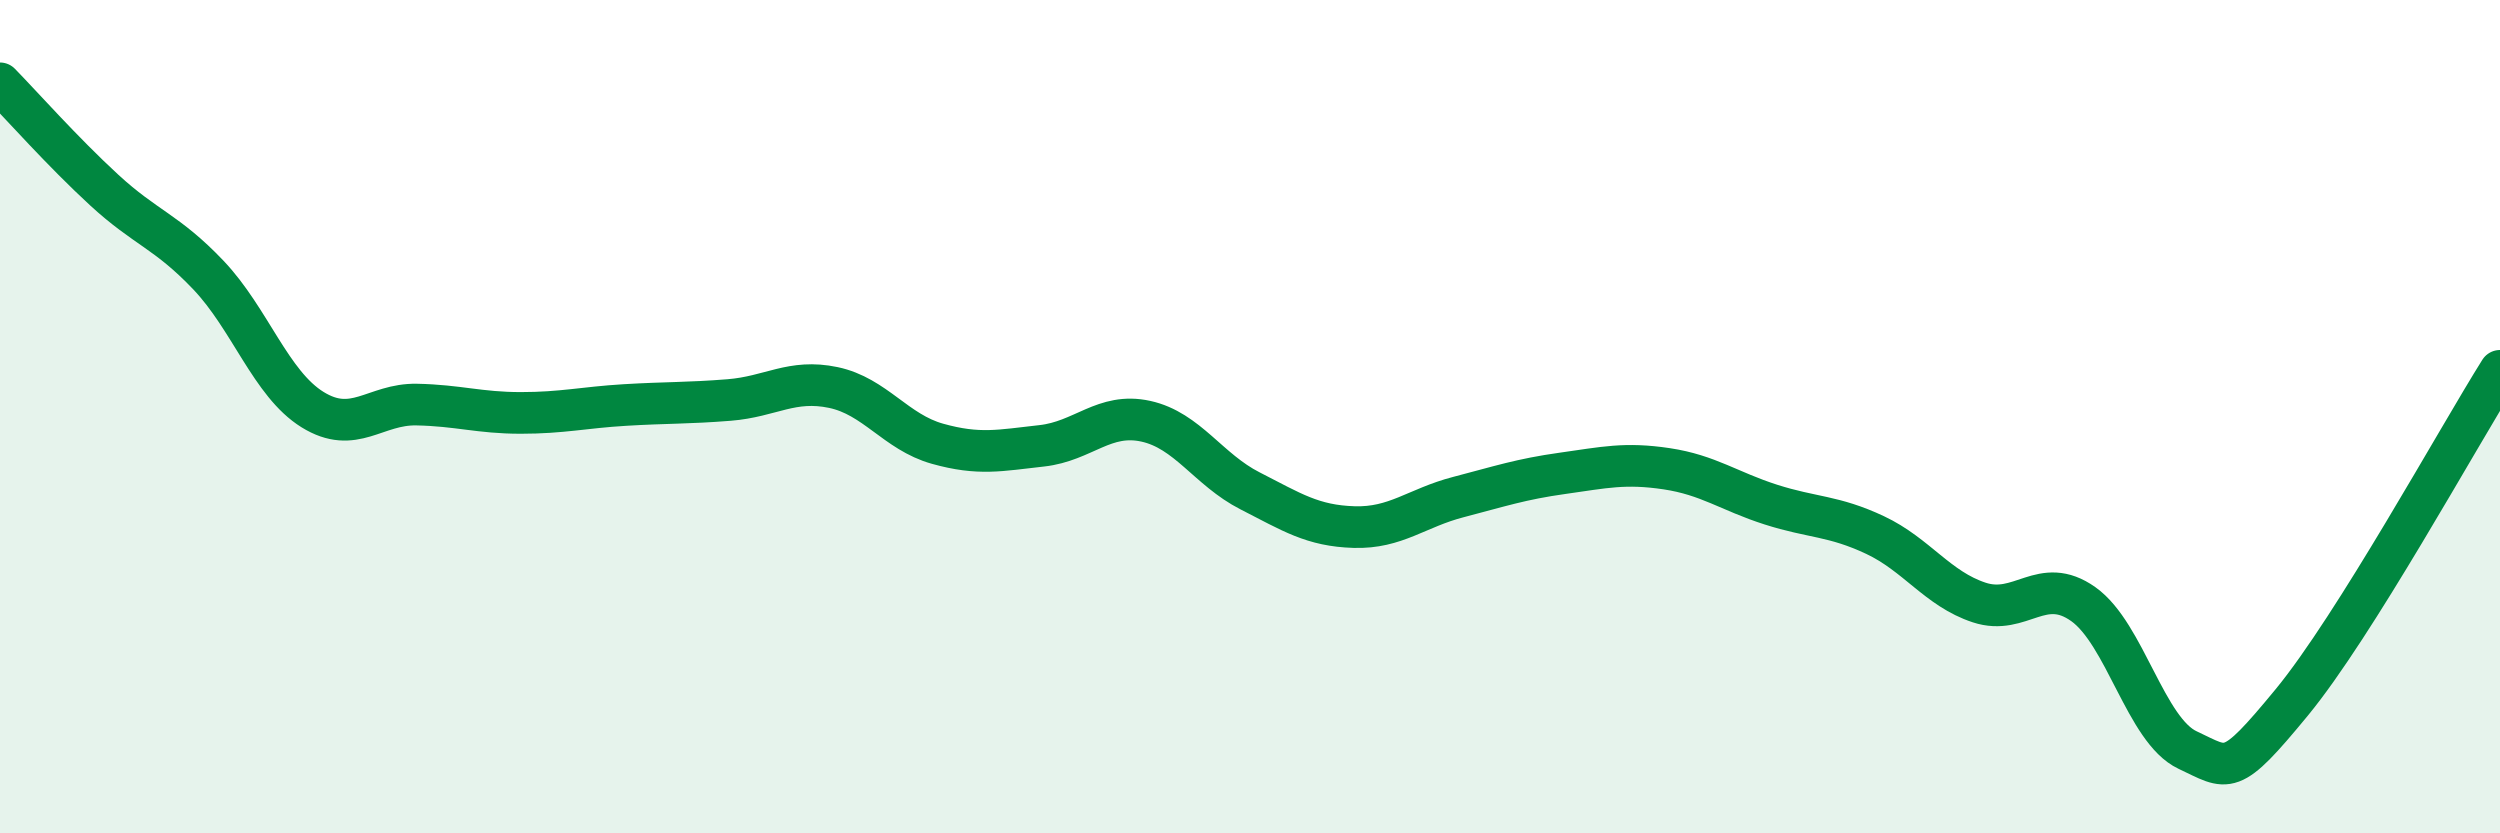
    <svg width="60" height="20" viewBox="0 0 60 20" xmlns="http://www.w3.org/2000/svg">
      <path
        d="M 0,2 C 0.5,2.51 1.5,3.64 2.5,4.56 C 3.5,5.48 4,5.55 5,6.6 C 6,7.65 6.5,9.21 7.5,9.83 C 8.5,10.45 9,9.69 10,9.71 C 11,9.73 11.5,9.91 12.5,9.91 C 13.5,9.91 14,9.78 15,9.72 C 16,9.66 16.5,9.68 17.5,9.6 C 18.5,9.52 19,9.09 20,9.3 C 21,9.51 21.5,10.37 22.5,10.65 C 23.5,10.93 24,10.81 25,10.7 C 26,10.59 26.5,9.89 27.5,10.11 C 28.5,10.33 29,11.27 30,11.78 C 31,12.29 31.5,12.62 32.5,12.65 C 33.5,12.68 34,12.19 35,11.93 C 36,11.67 36.5,11.5 37.5,11.36 C 38.5,11.22 39,11.1 40,11.25 C 41,11.4 41.5,11.79 42.5,12.11 C 43.5,12.43 44,12.37 45,12.84 C 46,13.31 46.5,14.13 47.5,14.46 C 48.5,14.79 49,13.79 50,14.5 C 51,15.21 51.5,17.53 52.5,18 C 53.5,18.47 53.5,18.68 55,16.86 C 56.5,15.04 59,10.49 60,8.9L60 20L0 20Z"
        fill="#008740"
        opacity="0.1"
        stroke-linecap="round"
        stroke-linejoin="round"
      />
      <path
        d="M 0,2 C 0.5,2.51 1.5,3.64 2.5,4.56 C 3.5,5.48 4,5.55 5,6.6 C 6,7.65 6.5,9.21 7.5,9.83 C 8.5,10.45 9,9.69 10,9.71 C 11,9.73 11.5,9.91 12.5,9.91 C 13.5,9.91 14,9.78 15,9.72 C 16,9.66 16.5,9.68 17.5,9.6 C 18.5,9.52 19,9.09 20,9.3 C 21,9.51 21.5,10.37 22.5,10.65 C 23.5,10.93 24,10.81 25,10.7 C 26,10.59 26.5,9.89 27.5,10.11 C 28.5,10.33 29,11.27 30,11.78 C 31,12.29 31.5,12.62 32.5,12.65 C 33.5,12.68 34,12.19 35,11.93 C 36,11.67 36.5,11.5 37.5,11.36 C 38.5,11.22 39,11.1 40,11.25 C 41,11.4 41.5,11.79 42.5,12.11 C 43.5,12.43 44,12.37 45,12.84 C 46,13.31 46.5,14.13 47.5,14.46 C 48.5,14.79 49,13.79 50,14.5 C 51,15.21 51.5,17.53 52.5,18 C 53.5,18.47 53.5,18.68 55,16.86 C 56.5,15.04 59,10.49 60,8.9"
        stroke="#008740"
        stroke-width="1"
        fill="none"
        stroke-linecap="round"
        stroke-linejoin="round"
      />
    </svg>
  